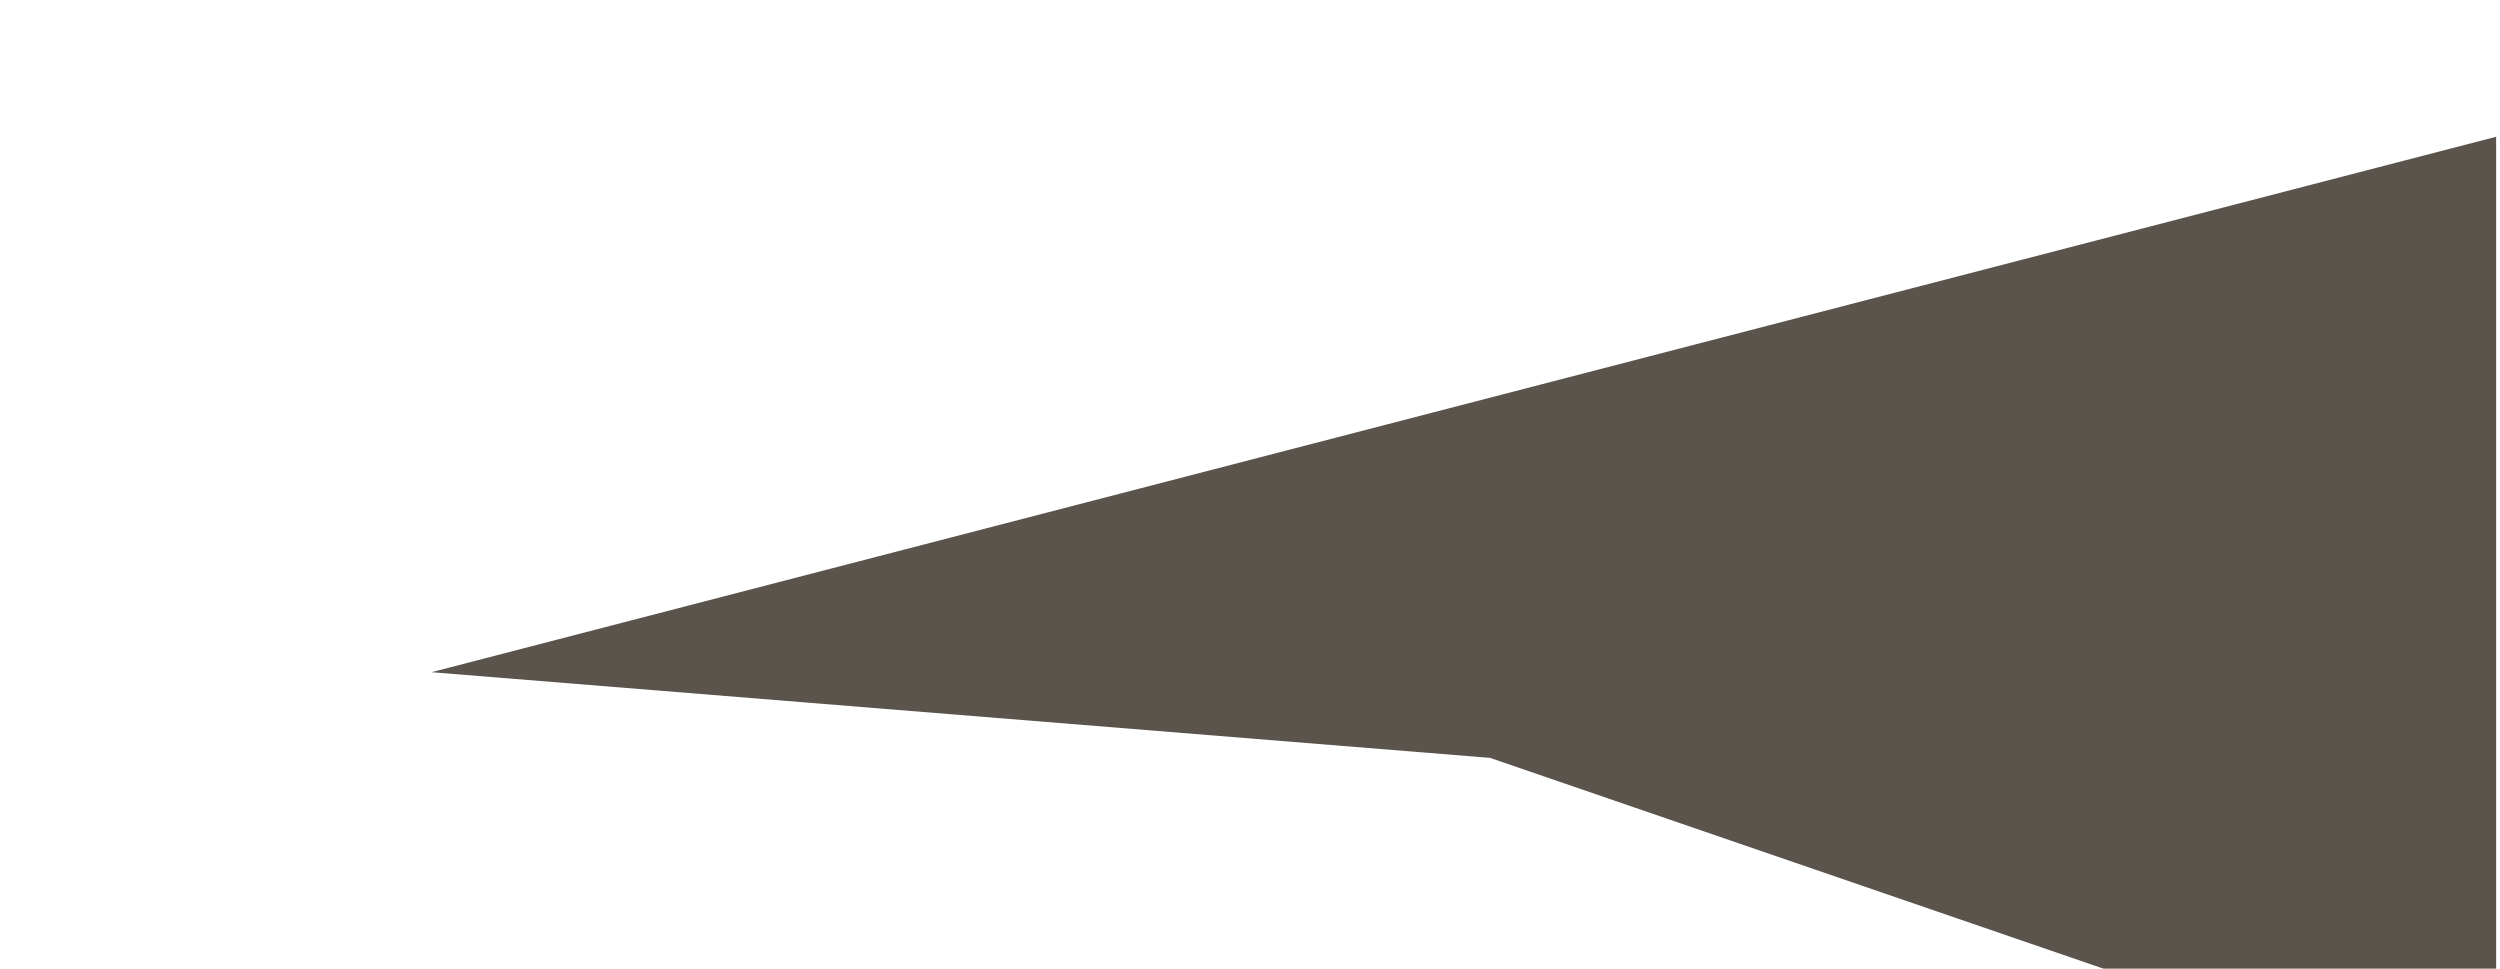 <?xml version="1.0" encoding="UTF-8"?>
<svg xmlns="http://www.w3.org/2000/svg" width="1298" height="503" viewBox="0 0 1298 503" fill="none">
  <g filter="url(#filter0_f_2133_247)">
    <path d="M224 349.008L1296 71L1296 573L773.651 393.492L224 349.008Z" fill="#5B544D"></path>
  </g>
  <defs>
    <filter id="filter0_f_2133_247" x="0" y="-153" width="1520" height="950" color-interpolation-filters="sRGB">
      <feFlood flood-opacity="0" result="BackgroundImageFix"></feFlood>
      <feBlend mode="normal" in="SourceGraphic" in2="BackgroundImageFix" result="shape"></feBlend>
      <feGaussianBlur stdDeviation="112" result="effect1_foregroundBlur_2133_247"></feGaussianBlur>
    </filter>
  </defs>
</svg>
